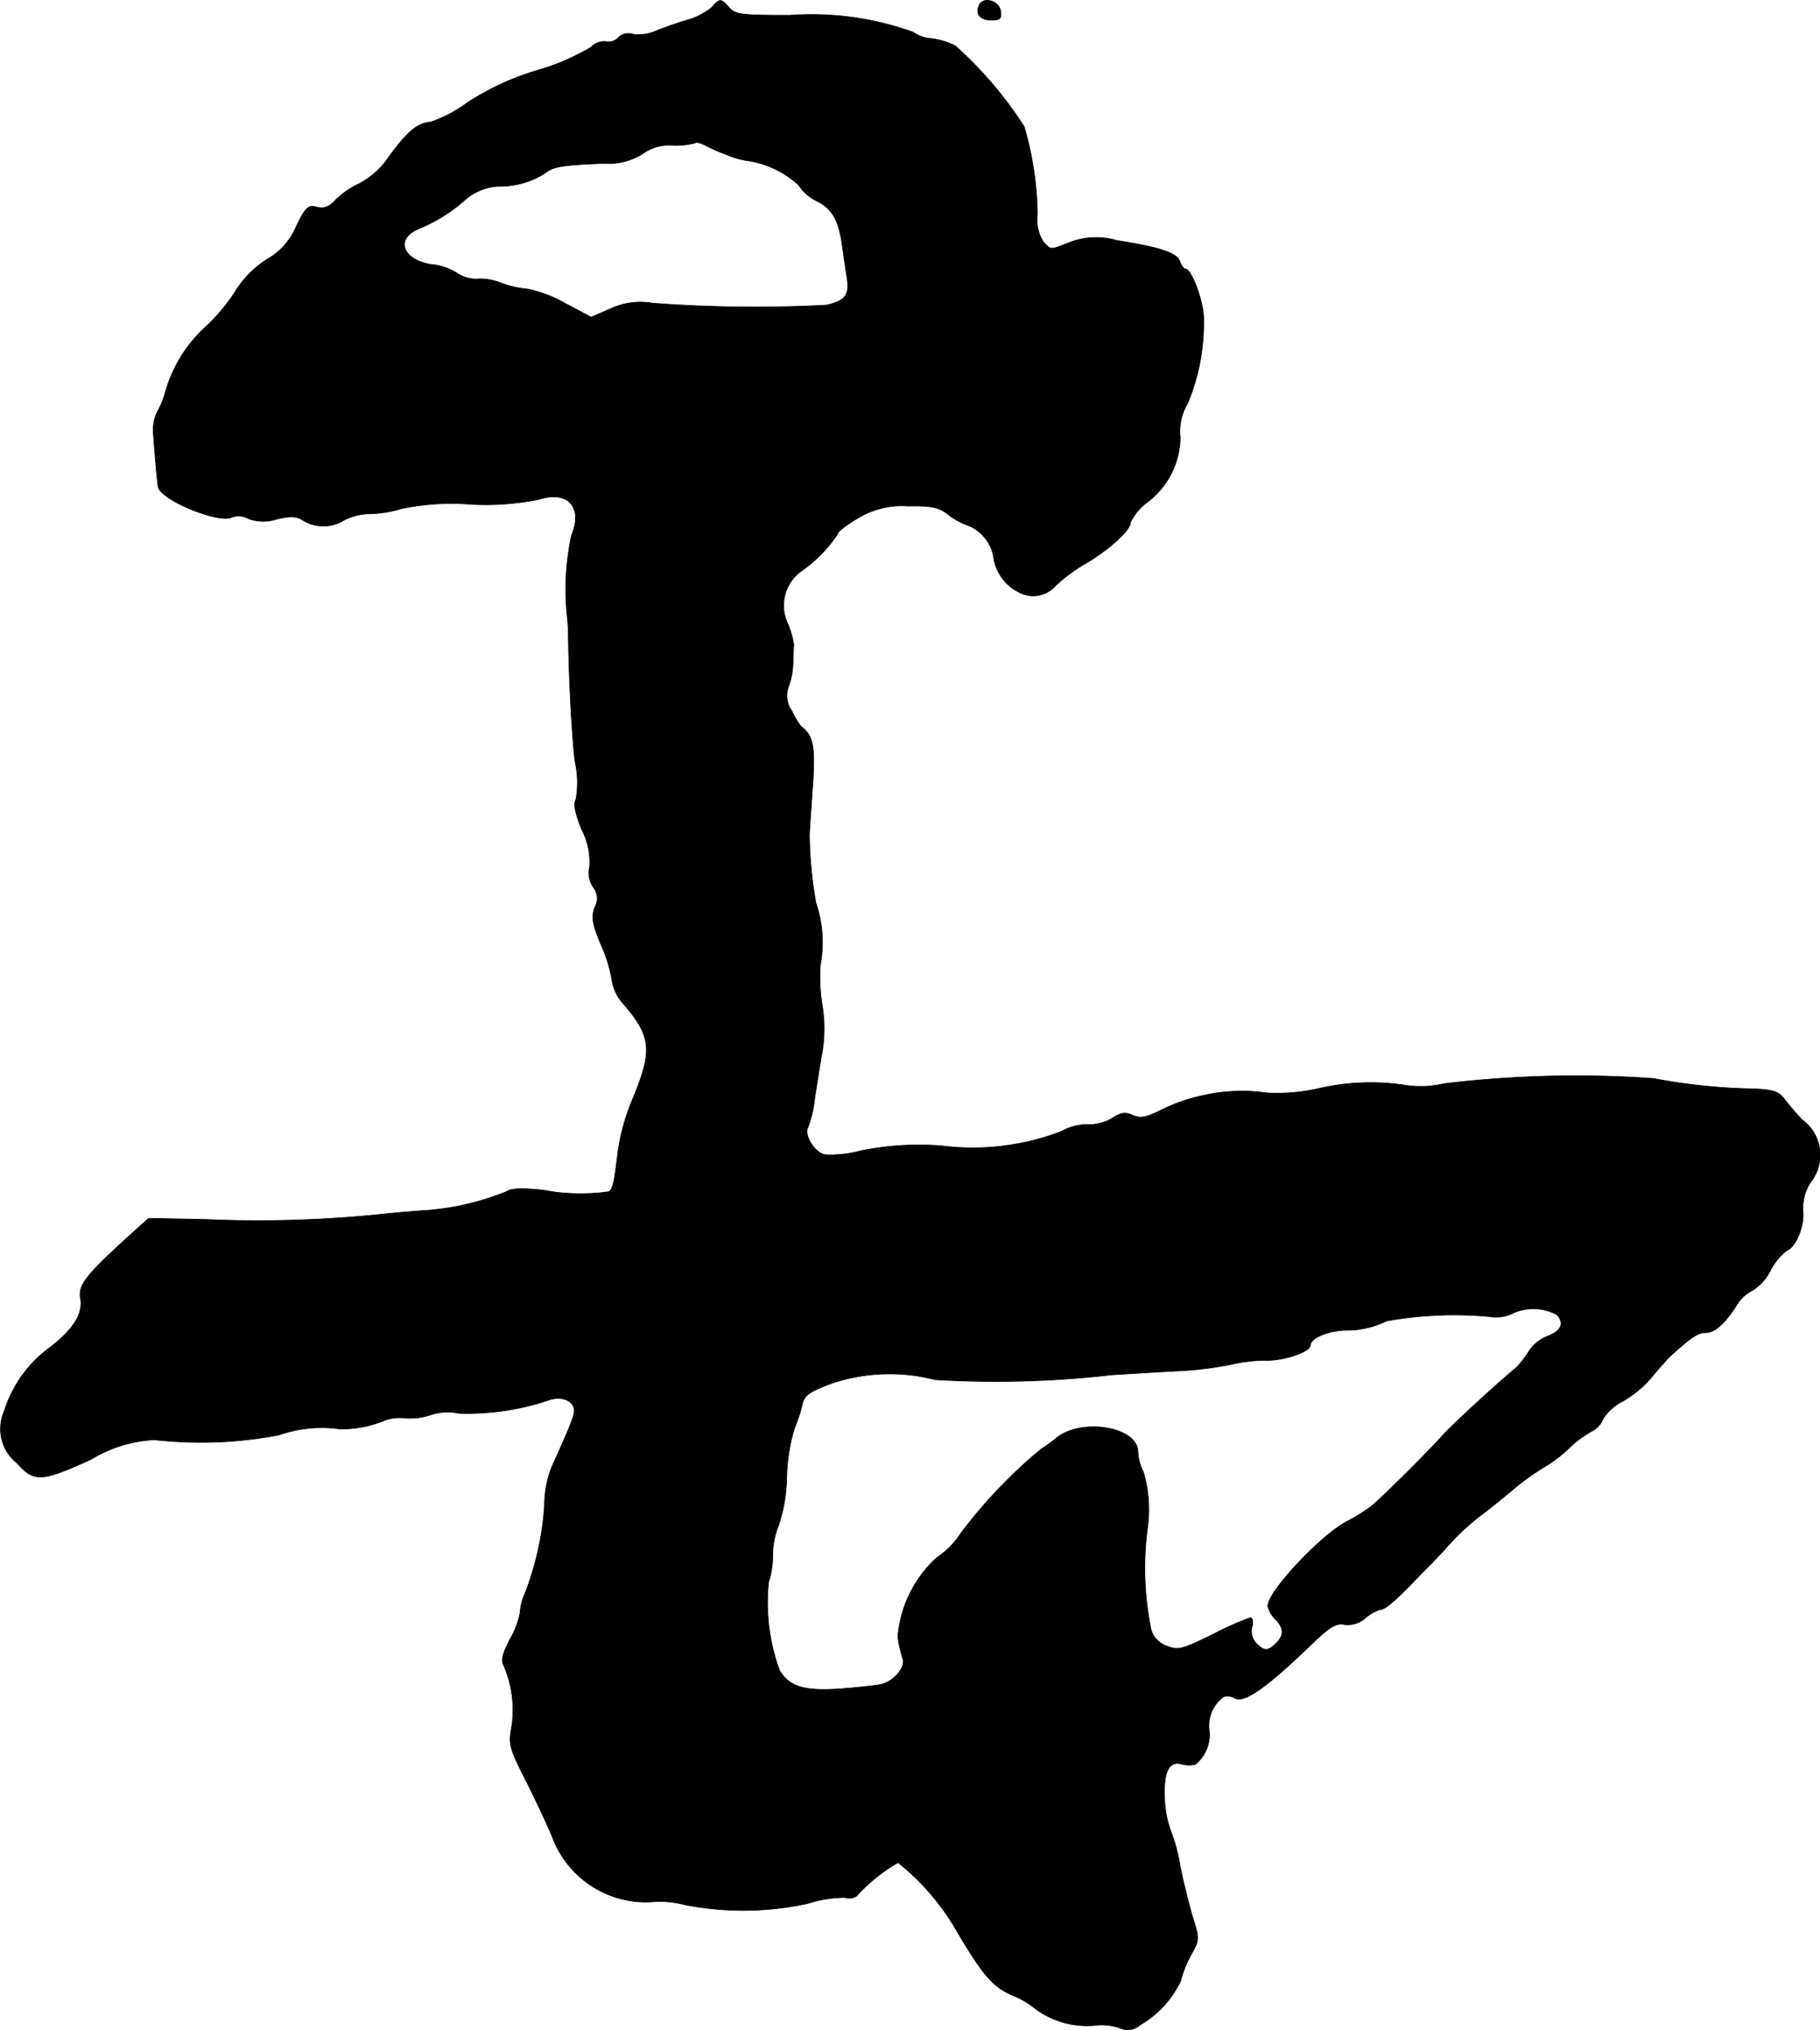 <?xml version="1.0" encoding="UTF-8"?>
<svg xmlns="http://www.w3.org/2000/svg"
     version="1.1"
     width="9.689mm"
     height="10.806mm"
     viewBox="0 0 27.466 30.633">
   <defs>
      <style type="text/css"><![CDATA[
      .a {
        stroke: #000;
        stroke-linecap: round;
        stroke-linejoin: round;
        stroke-width: 0.01px;
      }
    ]]></style>
   </defs>
   <path class="a"
         d="M10.745.11a1.061,1.061,0,0,1-.357.188c-.151.042-.369.121-.491.17a.644.644,0,0,1-.351.048.208.208,0,0,0-.218.055.195.195,0,0,1-.188.055A.286.286,0,0,0,8.916.715a3.496,3.496,0,0,1-.8.345,3.996,3.996,0,0,0-1.066.491,2.03,2.03,0,0,1-.551.291c-.206.018-.345.139-.624.515a1.247,1.247,0,0,1-.448.412,1.28,1.28,0,0,0-.357.242c-.103.115-.176.139-.285.115-.133-.036-.17-.006-.315.291a1.017,1.017,0,0,1-.442.497,1.523,1.523,0,0,0-.485.497,2.825,2.825,0,0,1-.472.551,2.115,2.115,0,0,0-.588.999,1.313,1.313,0,0,1-.103.242.613.613,0,0,0-.067.309c.012.212.061.769.073.83.03.2.927.569,1.121.46a.297.297,0,0,1,.242.024.637.637,0,0,0,.43.006c.206-.048.297-.042.382.012a.583.583,0,0,0,.618.012.864.864,0,0,1,.4-.103,1.842,1.842,0,0,0,.485-.079A3.645,3.645,0,0,1,7.087,7.608a4.064,4.064,0,0,0,1.048-.073c.436-.139.666.115.491.539A3.887,3.887,0,0,0,8.559,9.298c.012.097.018.224.018.273.006.636.055,1.575.103,1.932a1.407,1.407,0,0,1,.012.557c-.042.073-.012.212.091.466a1.05,1.05,0,0,1,.115.551.386.386,0,0,0,.055.309.271.271,0,0,1,.024.303c-.055.145-.042.242.097.575a2.134,2.134,0,0,1,.164.545.69.69,0,0,0,.176.345c.418.485.436.697.139,1.417a3.276,3.276,0,0,0-.224.781c-.061.503-.079.594-.145.63a3.017,3.017,0,0,1-.987-.024c-.339-.036-.497-.024-.557.024a4.035,4.035,0,0,1-1.248.285c-.182.012-.466.036-.636.055a18.065,18.065,0,0,1-2.635.079l-.878-.018-.236.212c-.703.636-.83.793-.793.993.042.23-.097.46-.454.739a1.887,1.887,0,0,0-.697.969.659.659,0,0,0,.194.781c.26.291.363.285,1.114-.055a2.025,2.025,0,0,1,.963-.297,6.252,6.252,0,0,0,1.878-.073,1.937,1.937,0,0,1,.909-.091,1.66,1.66,0,0,0,.678-.127.668.668,0,0,1,.321-.036.97.97,0,0,0,.376-.048.801.801,0,0,1,.43-.024,3.893,3.893,0,0,0,1.339-.194c.17-.067.345-.024.394.103.03.079-.012.194-.333.902a1.587,1.587,0,0,0-.109.588,4.482,4.482,0,0,1-.315,1.369.84.84,0,0,0-.055.248,1.284,1.284,0,0,1-.151.394c-.115.224-.139.315-.091.4a1.707,1.707,0,0,1,.115.933c-.048.254-.03.315.236.836.157.315.339.703.4.866a1.508,1.508,0,0,0,1.472.927,1.463,1.463,0,0,1,.503.042,4.578,4.578,0,0,0,1.859-.018,1.841,1.841,0,0,1,.563-.091.197.197,0,0,0,.176-.024,2.557,2.557,0,0,1,.624-.503,3.672,3.672,0,0,1,.902,1.06c.388.654.533.818.83.945a1.321,1.321,0,0,1,.339.2,1.309,1.309,0,0,0,.878.254.862.862,0,0,1,.394.036.285.285,0,0,0,.315-.048,1.525,1.525,0,0,0,.606-.66,1.674,1.674,0,0,1,.164-.406c.121-.218.121-.23.012-.575-.055-.194-.139-.527-.182-.745a2.572,2.572,0,0,0-.139-.527,1.585,1.585,0,0,1-.097-.503c-.018-.406.067-.575.267-.515a.373.373,0,0,0,.2,0,.579.579,0,0,0,.206-.521.535.535,0,0,1,.218-.497.219.219,0,0,1,.164.018c.139.085.466-.139,1.145-.793.291-.279.382-.339.509-.315a.403.403,0,0,0,.321-.097.62.62,0,0,1,.218-.127c.073,0,.206-.109.485-.394.127-.133.26-.273.297-.303.03-.036.121-.127.194-.206a3.638,3.638,0,0,1,.533-.509c.079-.055.297-.23.479-.382a3.839,3.839,0,0,1,.472-.345,2.002,2.002,0,0,0,.394-.297,1.638,1.638,0,0,1,.351-.26.35.35,0,0,0,.164-.182.765.765,0,0,1,.297-.267,1.631,1.631,0,0,0,.442-.369c.115-.139.242-.279.273-.309.315-.285.418-.357.539-.357.139,0,.297-.145.479-.436a.571.571,0,0,1,.224-.2.758.758,0,0,0,.273-.303.894.894,0,0,1,.242-.297c.139-.048.273-.376.248-.594a.719.719,0,0,1,.121-.448.655.655,0,0,0-.115-.919l-.018-.014a3.857,3.857,0,0,1-.26-.303c-.097-.127-.17-.151-.472-.164a8.941,8.941,0,0,1-1.514-.157,16.685,16.685,0,0,0-3.162.079,1.508,1.508,0,0,1-.575.024,3.455,3.455,0,0,0-1.308.048,2.872,2.872,0,0,1-.787.067,2.62,2.62,0,0,0-.951.036,2.712,2.712,0,0,0-.624.212c-.248.127-.333.139-.448.091-.115-.055-.176-.042-.309.042a.696.696,0,0,1-.363.097.779.779,0,0,0-.406.103,3.739,3.739,0,0,1-1.805.218,4.409,4.409,0,0,0-1.217.073,1.752,1.752,0,0,1-.551.061c-.164-.042-.321-.309-.248-.424a1.662,1.662,0,0,0,.091-.376c.024-.17.073-.478.109-.69a2.123,2.123,0,0,0,.012-.757,2.761,2.761,0,0,1-.03-.612,1.854,1.854,0,0,0-.067-.945,6.316,6.316,0,0,1-.097-1.024c0-.048.024-.376.048-.721.042-.612.012-.775-.176-.915a1.293,1.293,0,0,1-.139-.236.385.385,0,0,1-.048-.363,1.103,1.103,0,0,0,.067-.357c.006-.103.006-.23.012-.273a1.345,1.345,0,0,0-.091-.321.639.639,0,0,1,.188-.781,2.091,2.091,0,0,0,.563-.569c0-.036.139-.145.309-.242a1.26,1.26,0,0,1,.751-.182c.357-.006.466.018.594.115a1.129,1.129,0,0,0,.345.188.638.638,0,0,1,.363.509.702.702,0,0,0,.357.478.453.453,0,0,0,.575-.091,2.387,2.387,0,0,1,.43-.321c.357-.206.697-.509.697-.63a.802.802,0,0,1,.242-.297,1.243,1.243,0,0,0,.509-.987A.815.815,0,0,1,17.922,6.088a3.123,3.123,0,0,0,.242-1.278c.006-.242-.182-.751-.273-.751-.024,0-.061-.048-.085-.109-.036-.133-.297-.218-.951-.321a1.104,1.104,0,0,0-.715.03c-.297.115-.273.115-.388,0a.615.615,0,0,1-.097-.424,4.902,4.902,0,0,0-.2-1.326A5.918,5.918,0,0,0,14.416.691a1.135,1.135,0,0,0-.357-.109A.525.525,0,0,1,13.78.485,4.553,4.553,0,0,0,11.914.231c-.727,0-.818-.012-.909-.115C10.884-.023,10.86-.03,10.745.11Zm.248,2.235a1.299,1.299,0,0,0,.285.079,1.455,1.455,0,0,1,.775.369A.656.656,0,0,0,12.32,3.029c.242.121.339.291.394.697.018.133.048.339.067.454.042.273-.018.357-.309.424a20.535,20.535,0,0,1-2.629-.03,1.066,1.066,0,0,0-.63.085l-.291.127-.4-.212a1.959,1.959,0,0,0-.557-.212,1.54,1.54,0,0,1-.418-.097.82.82,0,0,0-.357-.055A.51.51,0,0,1,6.893,4.119a.895.895,0,0,0-.321-.121.817.817,0,0,1-.267-.067c-.273-.127-.267-.363.012-.478a2.451,2.451,0,0,0,.672-.412.844.844,0,0,1,.521-.23,1.283,1.283,0,0,0,.709-.194c.121-.103.267-.127.884-.151a.984.984,0,0,0,.594-.145.674.674,0,0,1,.46-.127A1.137,1.137,0,0,0,10.491,2.157c.018-.018.091,0,.164.042A3.324,3.324,0,0,0,10.994,2.345ZM23.495,19.837c.121.127.067.248-.145.327a.598.598,0,0,0-.279.23,1.545,1.545,0,0,1-.182.236c-.369.309-.981.878-1.108,1.018-.218.248-.927.951-1.084,1.078a2.474,2.474,0,0,1-.357.224c-.4.2-1.236,1.096-1.205,1.29a.391.391,0,0,0,.115.194c.127.133.133.242.006.363-.121.121-.176.121-.297,0a.271.271,0,0,1-.067-.242c.024-.079.012-.145-.024-.145a4.432,4.432,0,0,0-.569.254c-.472.23-.521.242-.697.17a.366.366,0,0,1-.242-.297,4.659,4.659,0,0,1-.042-1.49,1.995,1.995,0,0,0-.061-.83.792.792,0,0,1-.085-.309c0-.388-.884-.521-1.248-.194a2.256,2.256,0,0,1-.212.151A7.531,7.531,0,0,0,14.507,23.126a1.266,1.266,0,0,1-.369.376,1.818,1.818,0,0,0-.588,1.193,1.69,1.69,0,0,0,.073.327c.055.127-.133.351-.327.394-.085.018-.363.048-.618.067-.545.036-.763-.03-.915-.279A2.991,2.991,0,0,1,11.599,23.871a1.228,1.228,0,0,0,.061-.4,1.295,1.295,0,0,1,.091-.46,2.364,2.364,0,0,0,.121-.715,2.796,2.796,0,0,1,.115-.739,2.369,2.369,0,0,0,.121-.369c.03-.133.103-.188.442-.315a2.763,2.763,0,0,1,1.563-.055,15.346,15.346,0,0,0,2.665-.073c.303-.018.769-.048,1.048-.061a5.473,5.473,0,0,0,.757-.097,2.432,2.432,0,0,1,.509-.061c.273.012.684-.127.684-.23s.254-.212.515-.224a1.367,1.367,0,0,0,.63-.139,5.73,5.73,0,0,1,1.551-.067.6.6,0,0,0,.327-.036A.753.753,0,0,1,23.495,19.837Z"/>
   <path class="a"
         d="M14.773.086c-.055.133.024.218.194.218.127,0,.151-.024.133-.139C15.076.007,14.828-.06,14.773.086Z"/>
</svg>
